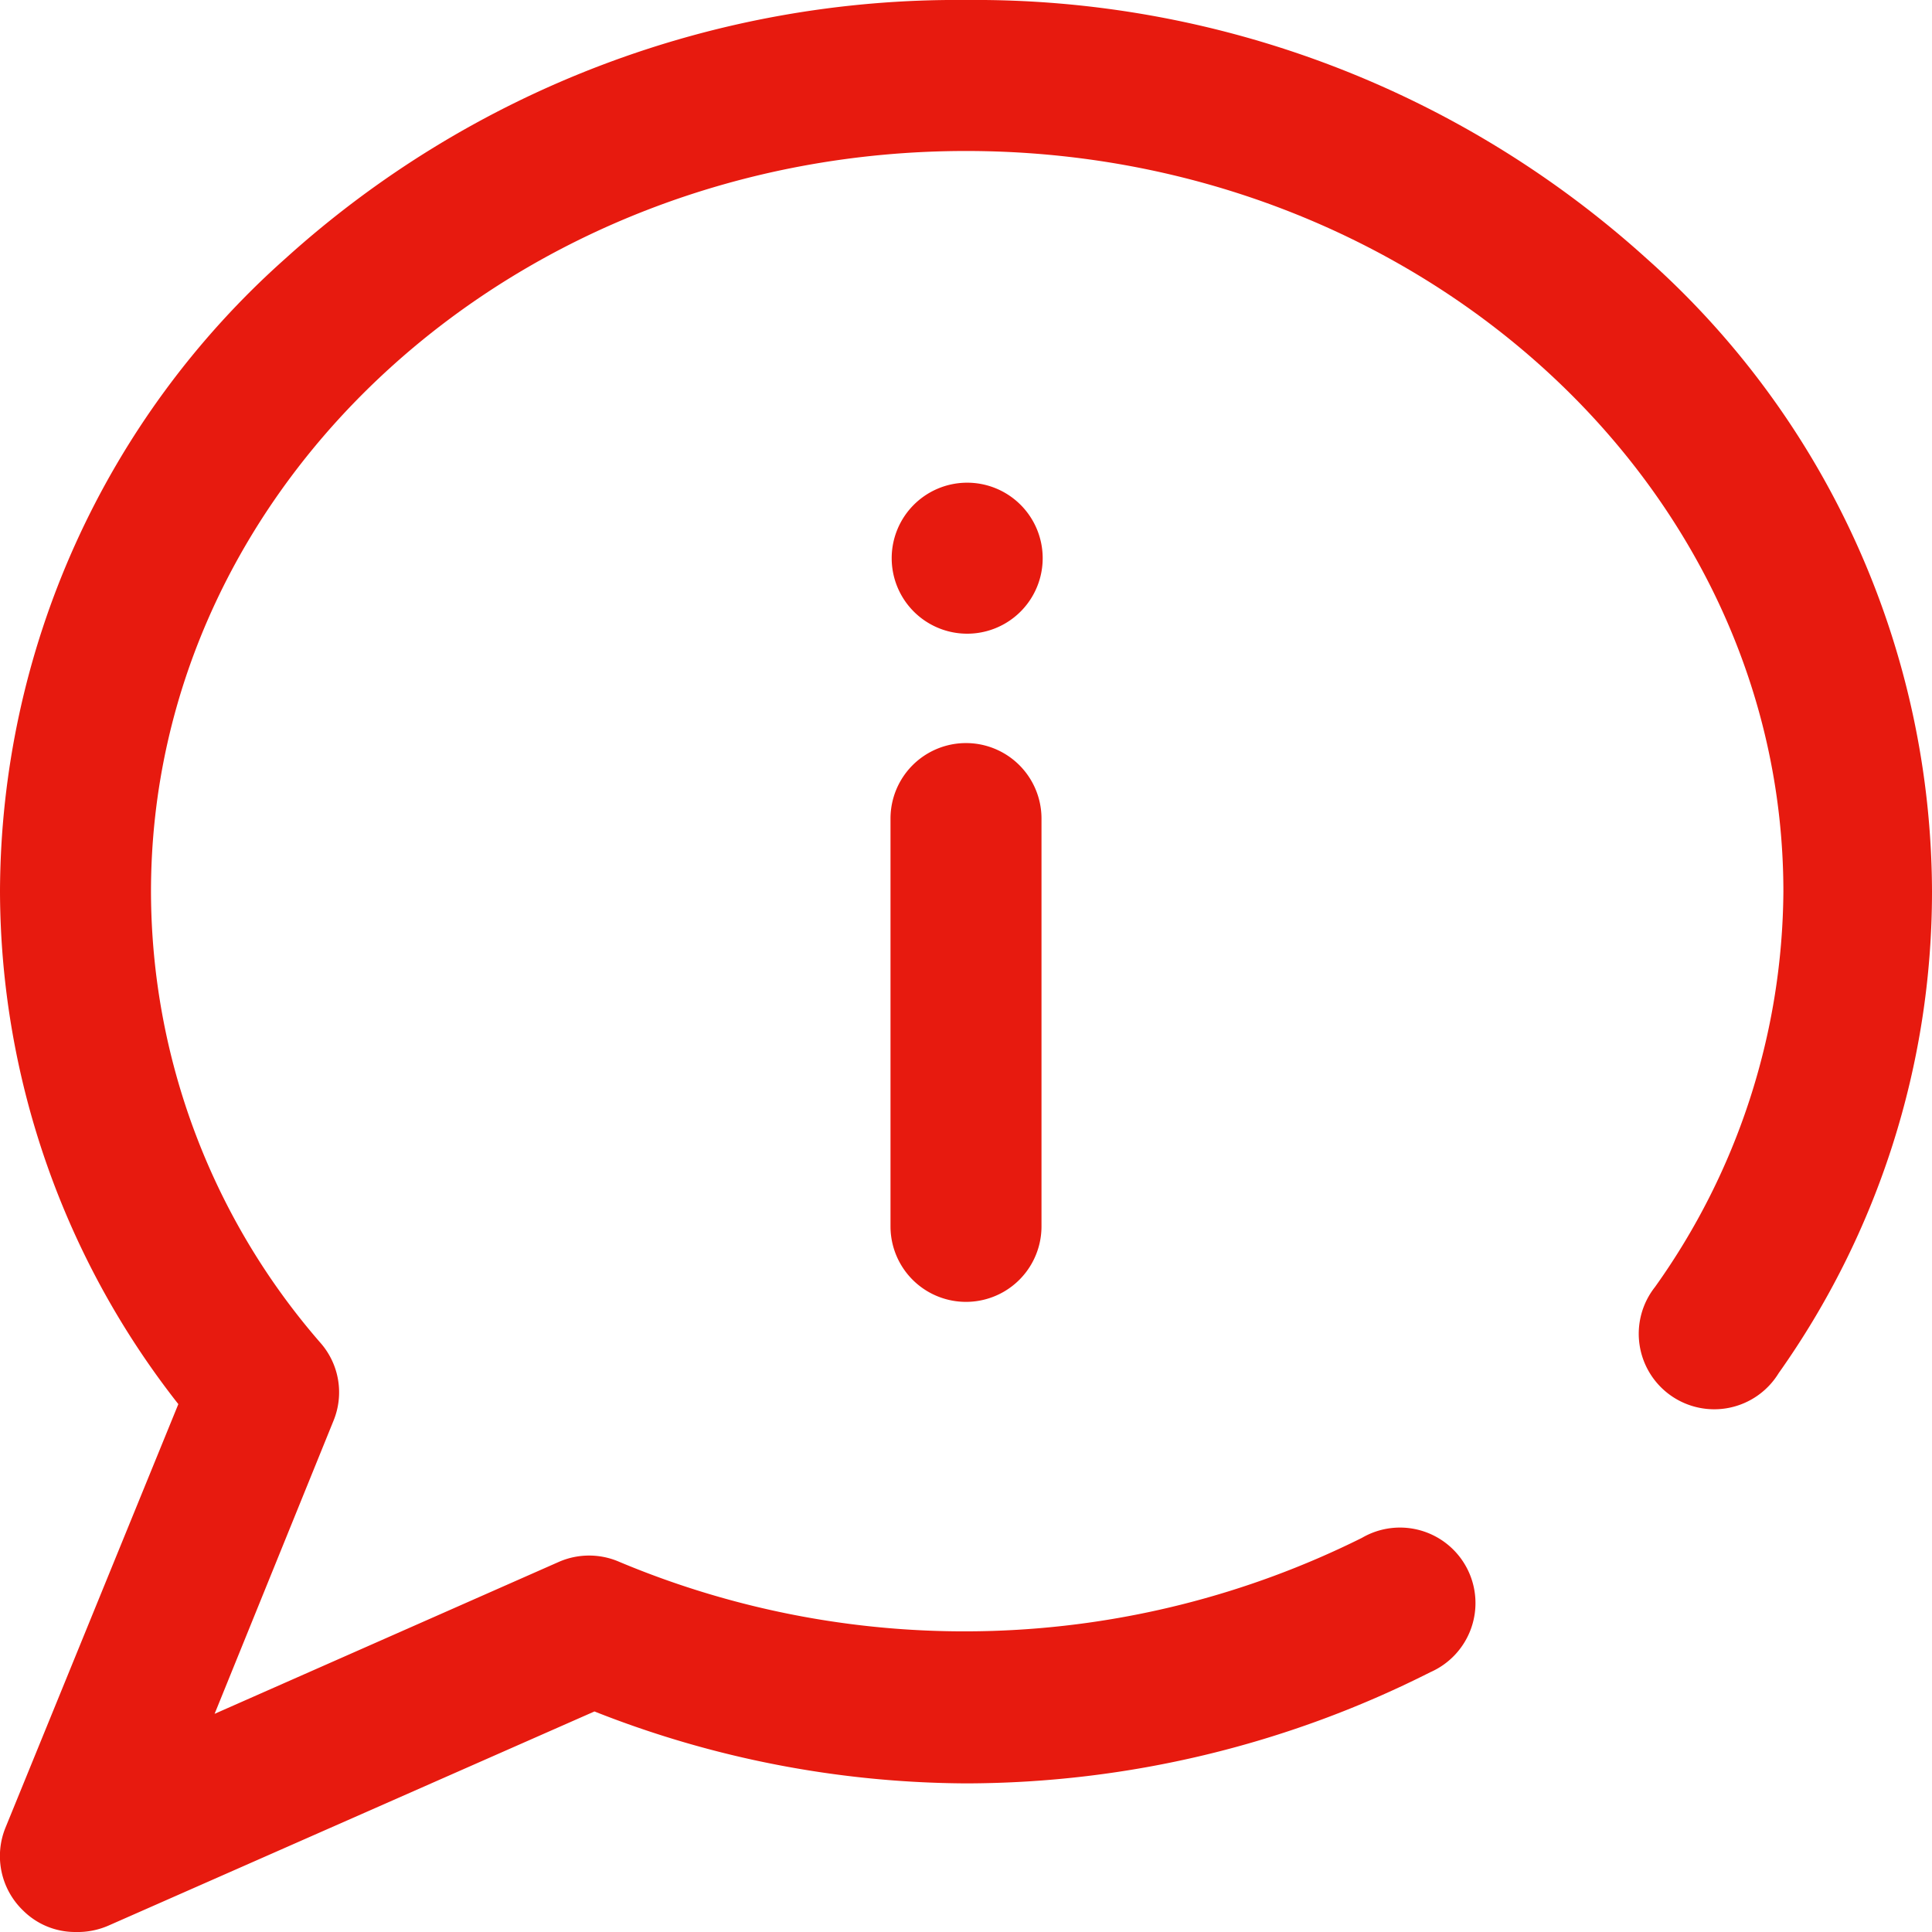 <svg xmlns="http://www.w3.org/2000/svg" viewBox="0 0 32.5 32.5"><defs><style>.cls-1{fill:#e71a0f;}</style></defs><g id="レイヤー_2" data-name="レイヤー 2"><g id="content"><path class="cls-1" d="M1.27,32.5a1.24,1.24,0,0,1-.88-.36,1.27,1.27,0,0,1-.3-1.39L3,23.62A14,14,0,0,1,0,15,14.3,14.3,0,0,1,4.8,4.35,16.84,16.84,0,0,1,16.25,0,16.84,16.84,0,0,1,27.7,4.35,14.3,14.3,0,0,1,32.5,15a14,14,0,0,1-2.58,8.1,1.27,1.27,0,1,1-2.08-1.45A11.57,11.57,0,0,0,30,15C30,8.12,23.81,2.54,16.25,2.54S2.54,8.12,2.54,15a11.59,11.59,0,0,0,2.86,7.6,1.26,1.26,0,0,1,.21,1.3l-2,4.93,5.8-2.56a1.27,1.27,0,0,1,1,0,15,15,0,0,0,12.5-.4,1.27,1.27,0,1,1,1.15,2.26A17.36,17.36,0,0,1,16.25,30,17.19,17.19,0,0,1,10,28.79l-8.17,3.6A1.3,1.3,0,0,1,1.27,32.5ZM17.52,20.63V13.77a1.27,1.27,0,1,0-2.54,0v6.86a1.27,1.27,0,1,0,2.54,0ZM16.25,8.12A1.27,1.27,0,0,0,15,9.39h0a1.27,1.27,0,0,0,2.54,0h0A1.27,1.27,0,0,0,16.25,8.12Z"/></g></g></svg>